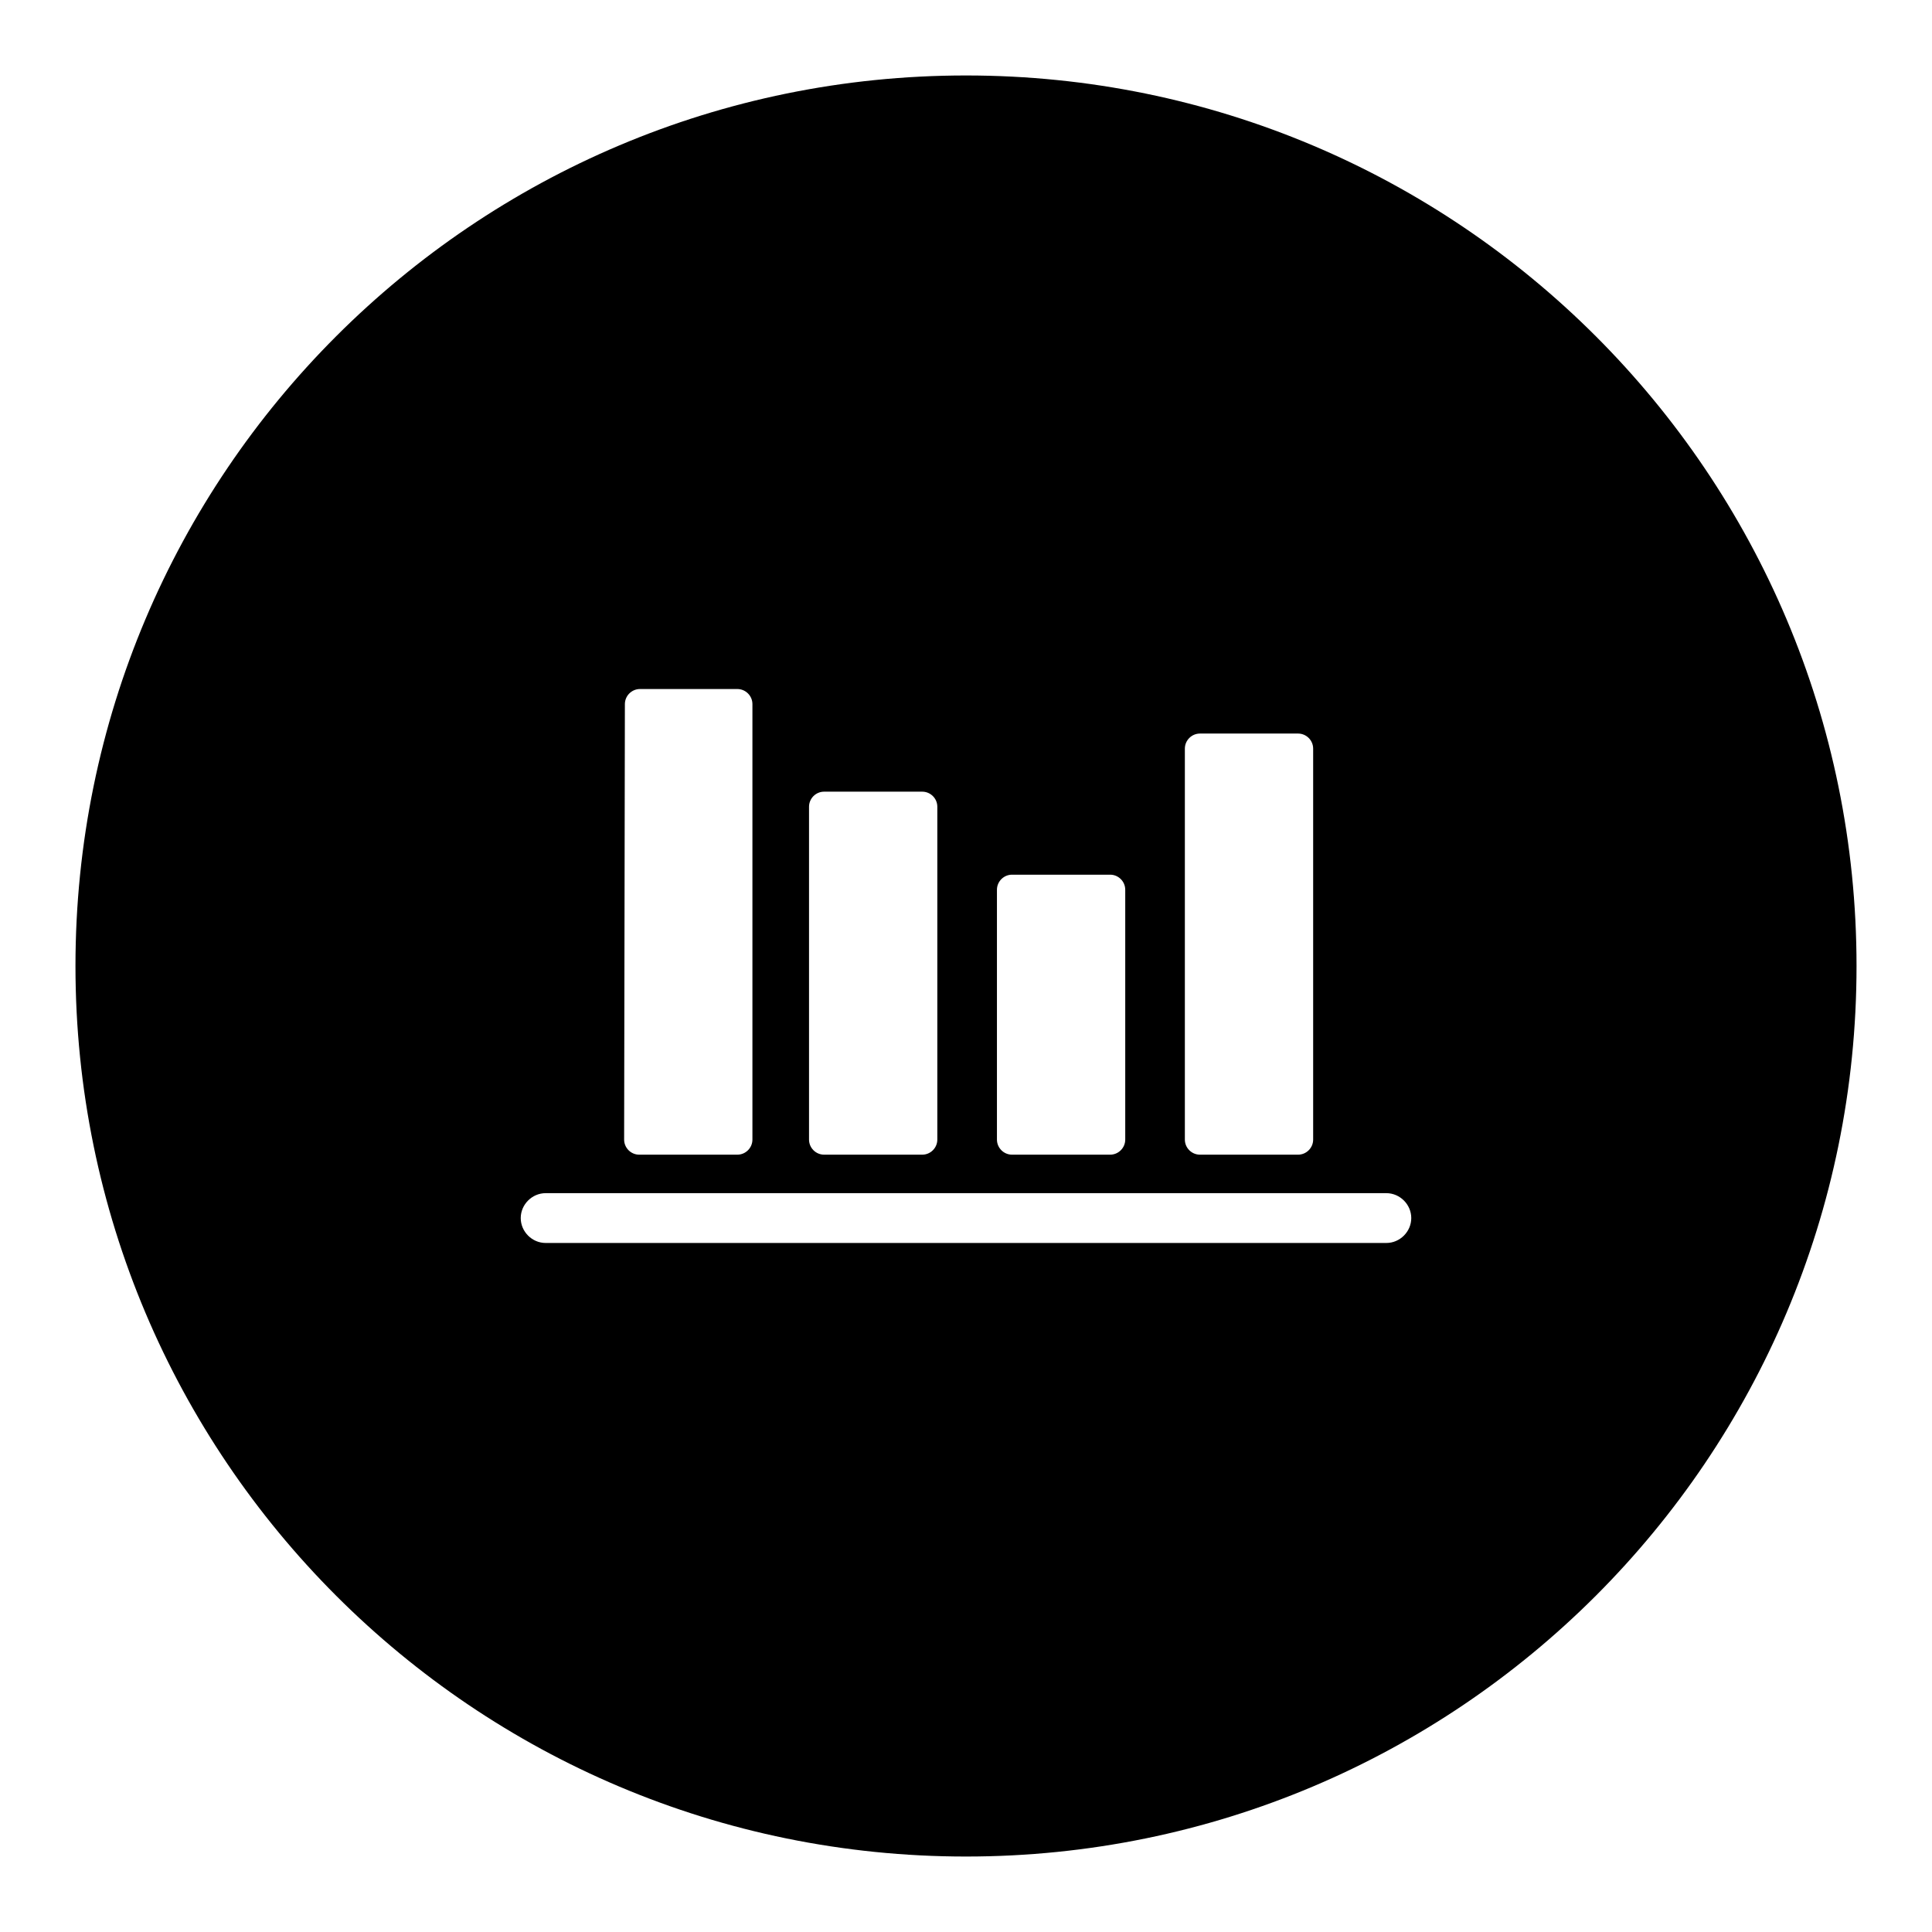 <?xml version="1.0" encoding="utf-8"?>
<!-- Svg Vector Icons : http://www.onlinewebfonts.com/icon -->
<!DOCTYPE svg PUBLIC "-//W3C//DTD SVG 1.1//EN" "http://www.w3.org/Graphics/SVG/1.1/DTD/svg11.dtd">
<svg version="1.1" xmlns="http://www.w3.org/2000/svg" xmlns:xlink="http://www.w3.org/1999/xlink" x="0px" y="0px" viewBox="0 0 256 256" enable-background="new 0 0 256 256" xml:space="preserve">
<g><g><path fill="#000000" d="M128,10C62.8,10,10,62.8,10,128c0,65.2,52.8,118,118,118c65.2,0,118-52.8,118-118C246,62.8,193.2,10,128,10z M157,99.2c0-1.1,0.9-2,2-2h13c1.1,0,2,0.9,2,2v51.8c0,1.1-0.9,2-2,2h-13c-1.1,0-2-0.9-2-2V99.2z M132.1,117.9c0-1.1,0.9-2,2-2h13c1.1,0,2,0.9,2,2V151c0,1.1-0.9,2-2,2h-13c-1.1,0-2-0.9-2-2V117.9z M107.2,106.9c0-1.1,0.9-2,2-2h13c1.1,0,2,0.9,2,2V151c0,1.1-0.9,2-2,2h-13c-1.1,0-2-0.9-2-2V106.9z M82.8,93.3c0-1.1,0.9-2,2-2h12.9c1.1,0,2,0.9,2,2V151c0,1.1-0.9,2-2,2h-13c-1.1,0-2-0.9-2-2L82.8,93.3L82.8,93.3z M183.7,164.7H72.3c-1.8,0-3.3-1.5-3.3-3.3c0-1.8,1.5-3.3,3.3-3.3h111.4c1.8,0,3.3,1.5,3.3,3.3C187,163.2,185.5,164.7,183.7,164.7z"/></g></g>
</svg>